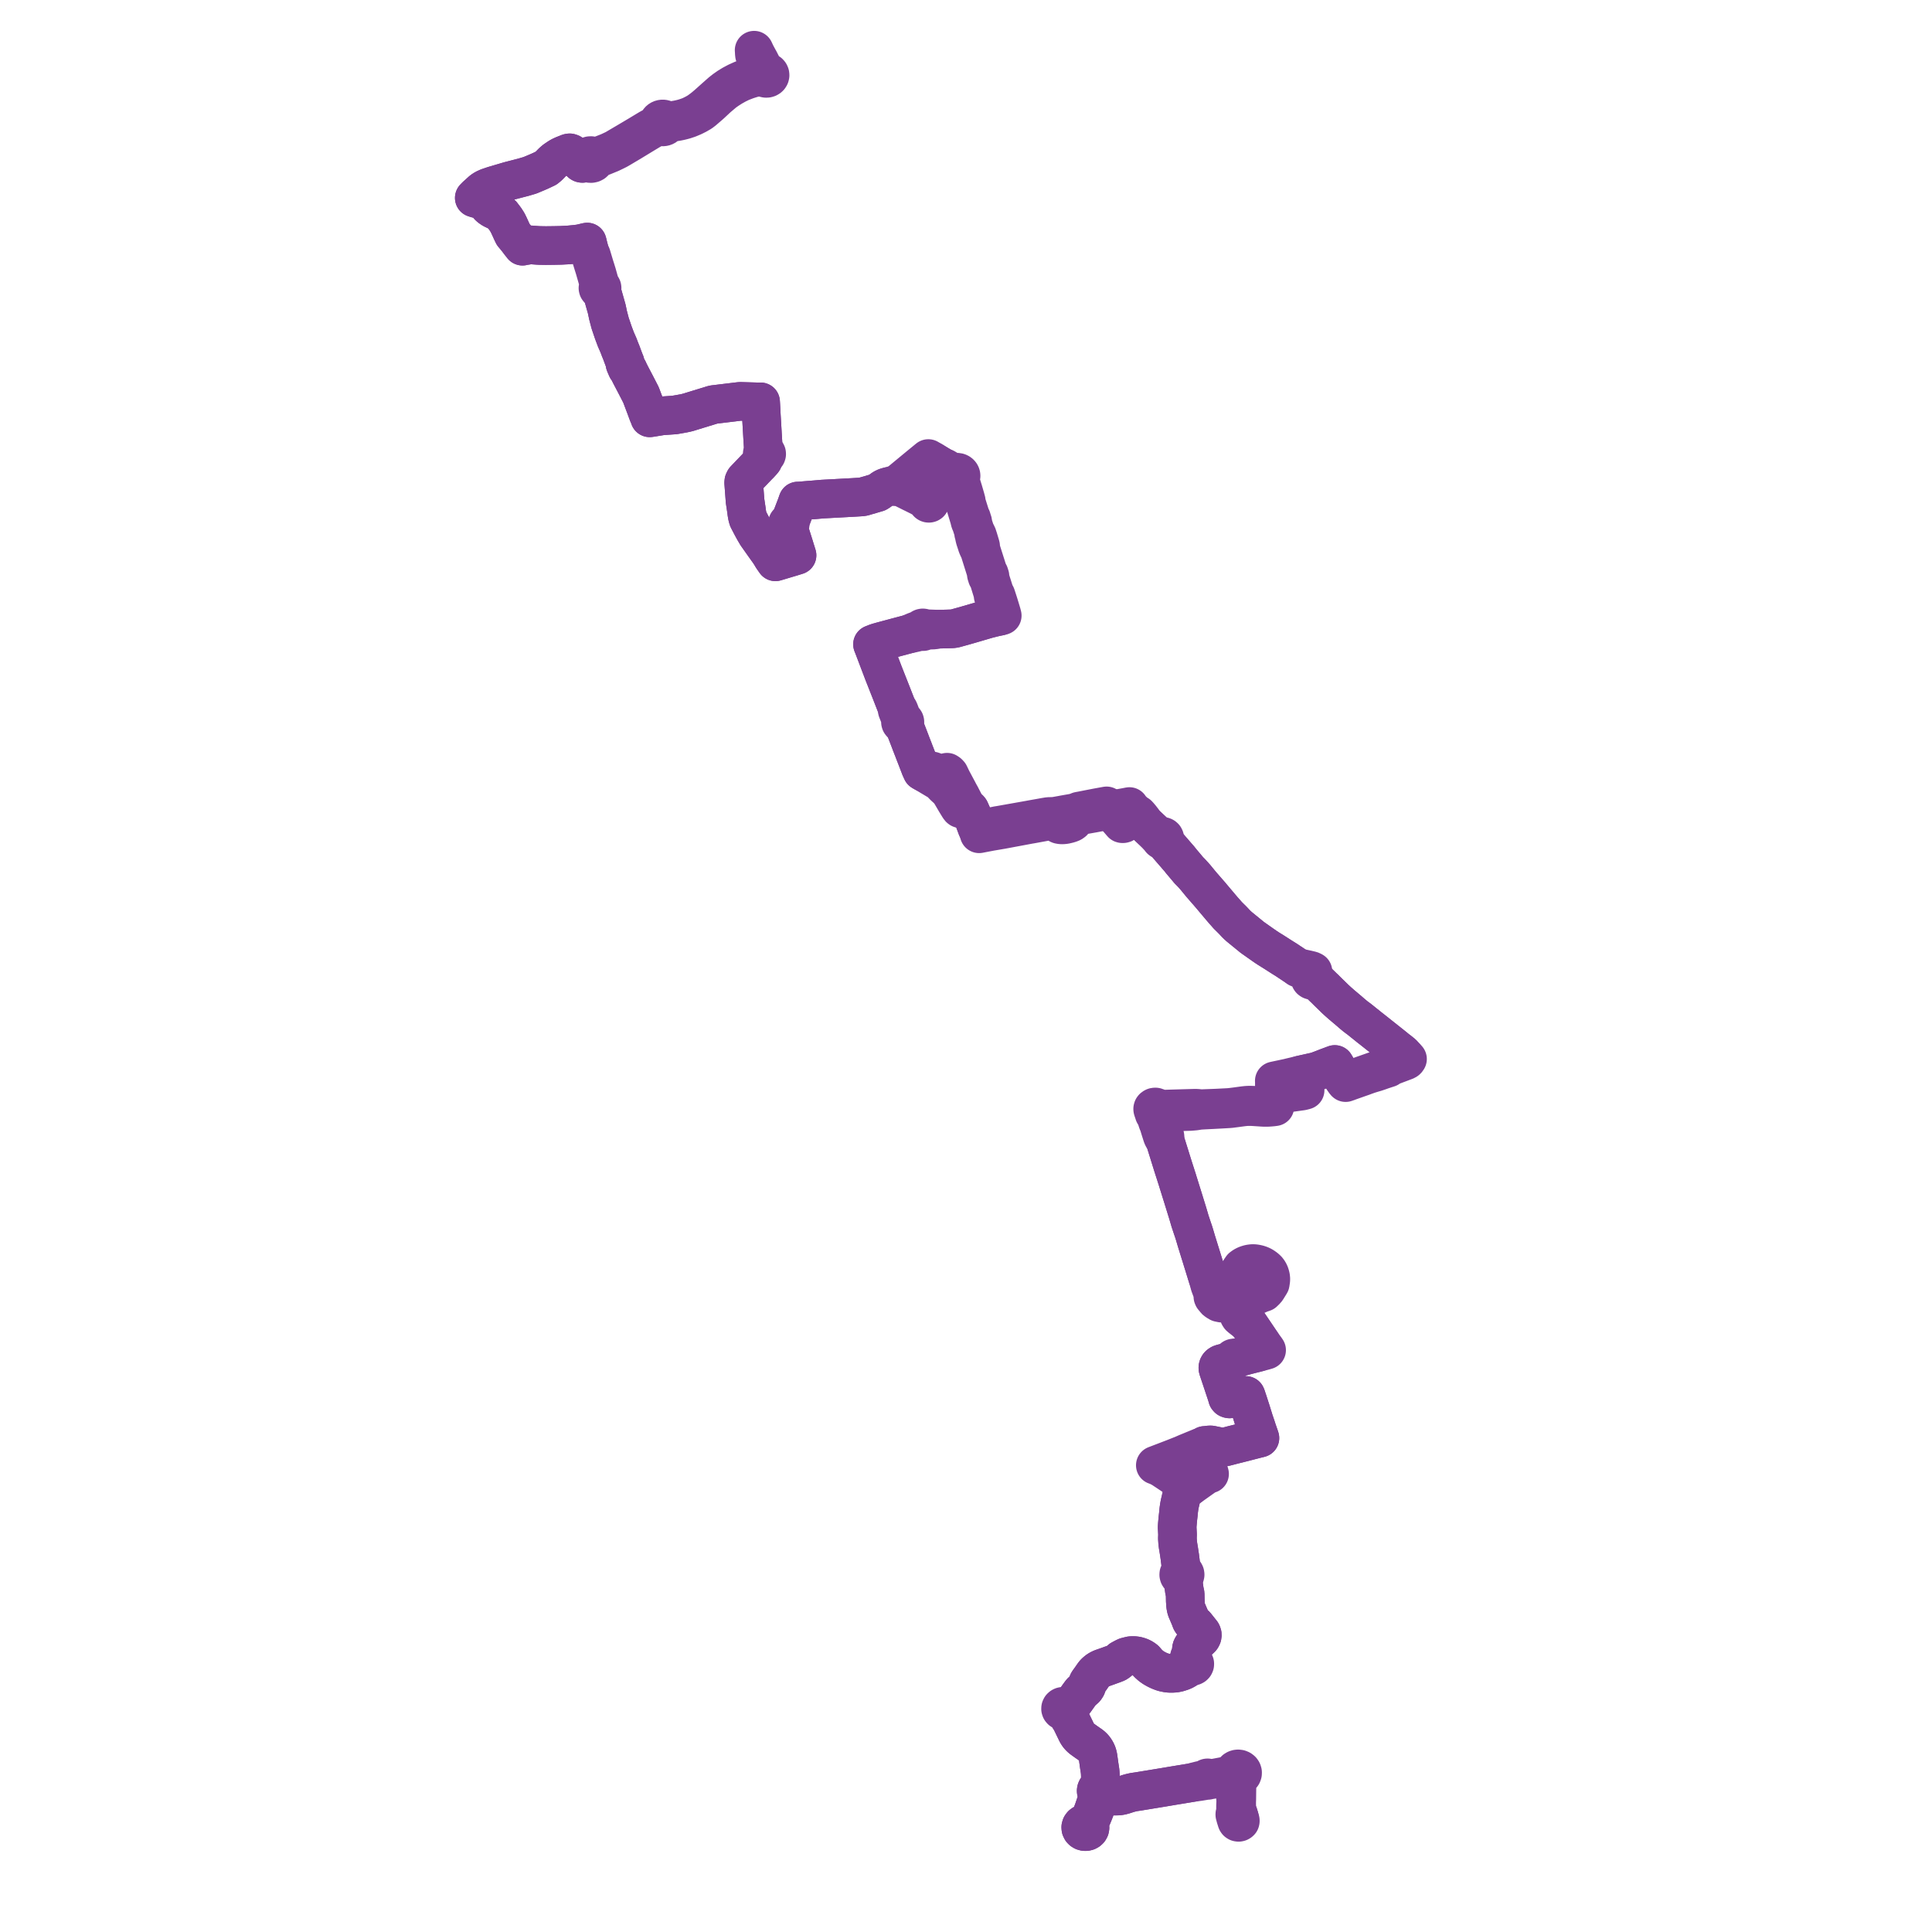     
<svg width="769.72" height="769.72" version="1.1"
     xmlns="http://www.w3.org/2000/svg">

  <title>Plan de ligne</title>
  <desc>Du 0000-00-00 au 9999-01-01</desc>

<path d='M 300.579 21.807 L 302.937 26.101 L 303.997 28.079 L 304.226 29.013 L 304.13 29.112 L 304.046 29.218 L 303.973 29.332 L 303.914 29.451 L 303.011 29.787 L 301.077 30.087 L 299.675 30.445 L 298.298 30.839 L 296.875 31.302 L 295.555 31.81 L 293.602 32.689 L 291.835 33.626 L 290.18 34.633 L 289.049 35.425 L 288.694 35.673 L 287.39 36.694 L 285.166 38.655 L 282.401 41.13 L 281.798 41.666 L 280.584 42.692 L 279.728 43.365 L 278.732 44.105 L 277.782 44.745 L 276.46 45.464 L 274.921 46.217 L 273.458 46.743 L 272.427 47.069 L 271.582 47.296 L 270.665 47.512 L 269.828 47.682 L 268.771 47.864 L 267.783 48.016 L 266.994 48.175 L 266.59 48.236 L 266.376 48.243 L 266.062 48.21 L 265.835 48.165 L 265.469 48.033 L 265.328 47.888 L 265.169 47.758 L 264.994 47.647 L 264.763 47.536 L 264.517 47.457 L 264.26 47.411 L 263.998 47.397 L 263.729 47.418 L 263.466 47.474 L 263.215 47.564 L 262.983 47.686 L 262.775 47.837 L 262.594 48.014 L 262.445 48.212 L 262.332 48.427 L 262.257 48.656 L 262.221 48.891 L 262.037 49.156 L 261.894 49.346 L 261.738 49.508 L 261.563 49.679 L 261.276 49.874 L 261.006 50.03 L 260.626 50.229 L 259.544 50.778 L 258.591 51.303 L 254.028 54.051 L 250.404 56.201 L 248.863 57.107 L 244.886 59.448 L 243.567 60.067 L 242.493 60.57 L 239.276 61.829 L 237.561 62.419 L 237.137 62.484 L 236.713 62.524 L 236.36 62.249 L 235.937 62.064 L 235.469 61.981 L 234.993 62.008 L 234.444 62.189 L 234.063 62.446 L 233.772 62.782 L 233.554 63.184 L 233.536 63.578 L 233.598 63.981 L 233.375 64.286 L 233.151 64.539 L 232.658 64.926 L 232.196 65.068 L 232.048 65.092 L 231.854 65.075 L 231.682 65.025 L 231.533 64.94 L 231.347 64.764 L 230.6 64.008 L 230.185 63.616 L 229.245 62.699 L 228.063 61.546 L 227.472 61.054 L 226.974 60.89 L 226.872 60.907 L 226.525 60.966 L 224.397 61.811 L 223.472 62.24 L 222.649 62.713 L 221.967 63.173 L 221.073 63.777 L 220.053 64.663 L 218.568 66.184 L 217.587 66.994 L 215.321 68.066 L 213.686 68.779 L 212.411 69.311 L 211.156 69.836 L 208.536 70.609 L 202.836 72.086 L 196.525 73.949 L 194.32 74.703 L 193.125 75.255 L 192.119 75.895 L 190.511 77.355 L 189.745 78.034 L 188.959 78.84 L 189.966 79.158 L 190.503 79.273 L 191.142 79.357 L 191.899 79.414 L 192.28 79.478 L 192.597 79.619 L 192.873 79.788 L 193.117 80.047 L 194.547 81.958 L 194.993 82.392 L 195.412 82.735 L 196.235 83.286 L 199.113 84.683 L 200.02 85.526 L 200.494 86.172 L 200.746 86.481 L 201.331 87.265 L 202.18 88.588 L 202.753 89.736 L 203.871 92.19 L 204.463 93.426 L 205.13 94.214 L 206.112 95.417 L 206.778 96.301 L 207.203 96.861 L 207.804 97.599 L 208.163 98.082 L 208.803 97.937 L 210.581 97.657 L 211.306 97.562 L 211.538 97.56 L 212.251 97.618 L 214.234 97.76 L 215.001 97.8 L 217.453 97.842 L 220.75 97.804 L 223.478 97.746 L 226.582 97.582 L 229.047 97.349 L 231.062 97.103 L 233.476 96.54 L 233.95 96.438 L 234.094 96.951 L 234.481 98.581 L 235.189 101.094 L 235.259 101.801 L 236.089 104.507 L 236.35 105.36 L 236.53 105.926 L 236.712 106.505 L 236.945 107.267 L 238.433 112.47 L 238.765 112.872 L 238.894 113.363 L 238.937 113.693 L 238.899 114.036 L 238.647 114.118 L 238.438 114.265 L 238.293 114.464 L 238.226 114.754 L 238.296 115.043 L 238.467 115.264 L 238.716 115.415 L 239.011 115.477 L 239.312 115.441 L 239.57 115.727 L 239.723 116.016 L 240.523 118.838 L 241.255 121.421 L 241.731 123.096 L 242.184 125.252 L 242.243 125.548 L 242.464 126.399 L 243.078 128.733 L 244.34 132.46 L 245.165 134.663 L 245.334 135.122 L 246.452 137.684 L 247.026 139.225 L 247.498 140.355 L 247.695 140.888 L 248.436 142.894 L 248.673 143.511 L 248.831 143.92 L 249.071 144.482 L 249.002 144.945 L 249.401 145.911 L 249.802 146.823 L 250.231 147.268 L 250.639 148.155 L 250.82 148.515 L 251.284 149.442 L 253.424 153.529 L 254.649 155.906 L 255.359 157.282 L 255.564 157.825 L 257.014 161.667 L 257.304 162.433 L 257.848 163.912 L 258.207 164.885 L 258.529 165.579 L 258.837 166.456 L 259.564 166.353 L 260.114 166.262 L 263.613 165.687 L 265.925 165.524 L 268.756 165.324 L 270.711 164.985 L 272.118 164.731 L 273.089 164.535 L 274.12 164.286 L 275.668 163.806 L 283.737 161.332 L 283.996 161.252 L 284.44 161.162 L 292.207 160.224 L 294.527 159.943 L 294.995 159.912 L 300.702 160.078 L 302.137 160.12 L 303.023 160.098 L 303.079 160.972 L 303.084 161.06 L 303.164 162.464 L 303.189 162.859 L 303.216 163.446 L 303.259 164.307 L 303.268 164.485 L 303.277 164.686 L 303.296 165.067 L 303.338 165.751 L 303.353 166.001 L 303.501 168.46 L 303.697 171.835 L 303.725 172.329 L 303.755 172.848 L 303.82 173.964 L 304.032 177.445 L 304.064 177.964 L 304.225 179.719 L 304.274 179.825 L 304.388 180.071 L 304.083 180.176 L 303.842 180.372 L 303.697 180.631 L 303.667 180.919 L 303.757 181.197 L 303.975 181.443 L 304.284 181.595 L 304.636 181.629 L 304.42 182.304 L 304.2 182.902 L 304.009 183.399 L 303.614 183.875 L 302.636 184.946 L 301.91 185.67 L 296.654 191.165 L 296.348 191.787 L 296.291 192.337 L 296.841 199.6 L 297.365 203.087 L 297.447 203.673 L 297.544 204.463 L 297.76 205.669 L 297.926 206.298 L 298.083 206.805 L 299.496 209.519 L 300.177 210.776 L 300.463 211.287 L 301.528 213.106 L 304.421 217.194 L 304.875 217.839 L 306.695 220.383 L 307.762 222.151 L 308.569 223.313 L 308.928 223.829 L 310.05 223.493 L 313.806 222.369 L 316.091 221.686 L 316.73 221.485 L 317.543 221.229 L 317.327 220.54 L 317.17 220.041 L 316.958 219.358 L 316.827 218.965 L 316.411 217.576 L 316.385 217.495 L 316.179 216.842 L 316.139 216.715 L 315.685 215.276 L 315.62 215.069 L 315.373 214.285 L 315.037 213.22 L 314.717 212.171 L 314.259 210.736 L 314.198 210.546 L 314.058 209.866 L 314.149 209.42 L 314.469 209.392 L 314.693 209.223 L 314.791 208.98 L 314.847 208.598 L 314.803 208.312 L 314.646 208.099 L 315.084 207.056 L 315.379 206.227 L 317.276 201.283 L 317.688 200.118 L 317.864 199.619 L 318.309 199.633 L 320.826 199.413 L 321.357 199.369 L 322.398 199.282 L 324.315 199.139 L 325.07 199.073 L 327.072 198.899 L 327.795 198.837 L 328.428 198.803 L 331.701 198.626 L 333.473 198.53 L 334.26 198.488 L 334.561 198.471 L 336.035 198.391 L 338.772 198.243 L 339.888 198.183 L 340.975 198.117 L 343.512 197.962 L 344.279 197.777 L 344.908 197.58 L 345.153 197.517 L 345.546 197.401 L 346.537 197.13 L 347.401 196.859 L 348.453 196.551 L 349.556 196.229 L 350.109 195.882 L 351.183 195.128 L 351.525 194.874 L 351.733 194.72 L 351.981 194.579 L 352.415 194.334 L 353.148 194.047 L 354.169 193.76 L 355.665 193.436 L 356.172 193.392 L 356.164 193.493 L 356.183 193.593 L 356.229 193.687 L 356.297 193.768 L 356.385 193.834 L 356.488 193.879 L 356.6 193.903 L 356.716 193.903 L 356.806 193.887 L 356.891 193.856 L 356.967 193.812 L 357.034 193.756 L 357.087 193.691 L 357.126 193.618 L 357.149 193.54 L 357.155 193.46 L 357.453 193.46 L 357.745 193.548 L 358.354 193.803 L 359.151 194.204 L 360.248 194.753 L 361.166 195.211 L 361.537 195.397 L 363.409 196.332 L 363.761 196.497 L 366.307 197.763 L 368.938 199.196 L 369.576 199.741 L 369.496 199.895 L 369.48 200.062 L 369.527 200.222 L 369.63 200.359 L 369.751 200.445 L 369.927 200.505 L 370.116 200.511 L 370.3 200.461 L 370.455 200.357 L 370.579 200.169 L 370.604 199.994 L 370.588 199.898 L 370.575 199.861 L 370.548 199.803 L 370.496 199.726 L 370.419 199.652 L 370.319 199.589 L 370.25 199.56 L 370.439 199.247 L 370.546 198.909 L 370.472 197.792 L 370.415 196.503 L 370.568 195.09 L 370.609 194.702 L 371.006 191.03 L 371.12 189.977 L 371.148 189.487 L 371.157 188.751 L 370.984 184.875 L 371.11 184.578 L 371.315 184.28 L 371.618 183.737 L 372.092 184.034 L 372.672 184.39 L 373.83 185.099 L 375.736 186.219 L 376.235 186.842 L 378.031 187.918 L 378.505 188.173 L 378.733 188.278 L 379.159 188.593 L 379.653 189.14 L 379.578 189.478 L 379.595 189.823 L 379.704 190.154 L 379.898 190.454 L 380.166 190.705 L 380.495 190.894 L 380.864 191.01 L 381.05 191.198 L 381.192 191.514 L 381.311 191.781 L 381.429 192.129 L 381.501 192.355 L 381.713 193.04 L 382.542 195.716 L 383.174 197.795 L 383.531 198.655 L 383.784 199.305 L 383.953 199.844 L 384.358 200.558 L 385.068 202.903 L 385.977 205.907 L 386.214 206.601 L 386.322 207.304 L 386.561 208 L 386.669 208.315 L 386.9 208.757 L 387.934 211.994 L 387.894 212.451 L 387.95 212.604 L 388.045 212.954 L 388.18 213.54 L 388.243 213.938 L 388.332 214.271 L 388.431 214.708 L 389.021 216.506 L 389.32 217.443 L 389.763 218.464 L 390.124 219.091 L 390.303 219.658 L 393.034 228.332 L 392.953 228.768 L 393.067 229.174 L 393.307 229.924 L 393.671 230.217 L 394.603 233.246 L 395.485 236.112 L 395.623 236.777 L 395.669 237.398 L 395.89 238.153 L 396.296 239.539 L 396.537 240.36 L 396.673 240.808 L 396.812 241.265 L 397.049 241.869 L 397.198 242.261 L 397.87 244.252 L 397.983 244.586 L 398.275 245.516 L 397.184 245.734 L 396.793 245.81 L 395.444 246.13 L 393.387 246.651 L 386.949 248.537 L 386.749 248.595 L 386.477 248.678 L 385.615 248.918 L 384.328 249.294 L 383.369 249.559 L 380.674 250.304 L 380.178 250.41 L 379.694 250.488 L 379.295 250.52 L 378.833 250.536 L 377.143 250.591 L 373.839 250.668 L 369.158 250.488 L 368.304 250.42 L 368.125 250.281 L 367.909 250.191 L 367.627 250.158 L 367.349 250.209 L 367.159 250.301 L 367.002 250.432 L 366.887 250.594 L 366.481 250.772 L 366.012 250.978 L 365.632 251.127 L 364.39 251.585 L 363.446 251.995 L 362.068 252.593 L 357.785 253.726 L 351.111 255.517 L 349.831 255.877 L 349.073 256.128 L 347.618 256.7 L 347.763 257.077 L 347.911 257.44 L 348.024 257.717 L 350.7 264.763 L 351.993 268.165 L 352.773 270.142 L 355.026 275.852 L 357.084 281.126 L 357.598 282.442 L 357.471 283.008 L 357.651 283.478 L 358.738 286.213 L 358.95 286.773 L 359.051 287.04 L 358.891 287.206 L 358.741 287.482 L 358.747 287.692 L 358.822 287.954 L 358.996 288.178 L 359.265 288.345 L 359.586 288.413 L 359.913 288.373 L 359.983 288.568 L 360.097 288.876 L 360.906 290.909 L 361.204 291.656 L 361.347 292.02 L 361.437 292.249 L 362.553 295.154 L 362.712 295.58 L 362.872 296.005 L 362.907 296.112 L 363.236 296.932 L 363.309 297.129 L 363.384 297.327 L 363.475 297.57 L 363.607 297.898 L 363.757 298.255 L 363.796 298.36 L 363.86 298.529 L 364.221 299.49 L 364.286 299.658 L 365.174 301.936 L 365.526 302.852 L 366.492 305.362 L 366.717 305.95 L 366.93 306.411 L 367.321 307.273 L 367.782 307.553 L 367.988 307.67 L 368.104 307.736 L 368.473 307.937 L 368.971 308.228 L 369.374 308.475 L 369.648 308.644 L 370.82 309.358 L 371.476 309.744 L 372.129 310.135 L 373.077 310.702 L 374.154 311.305 L 374.536 311.661 L 374.983 312.057 L 376.157 313.271 L 377.426 314.428 L 377.979 315.013 L 378.325 315.377 L 378.715 316.001 L 379.085 316.593 L 379.139 316.684 L 380.394 318.825 L 380.686 319.33 L 381.972 321.432 L 382.303 321.924 L 382.439 322.07 L 382.58 322.174 L 382.818 322.257 L 383.108 322.288 L 383.786 322.266 L 384.226 322.226 L 385.217 322.246 L 385.485 322.251 L 385.966 322.361 L 386.32 322.57 L 386.408 322.686 L 387.218 324.508 L 388.104 326.756 L 388.931 328.999 L 389.029 329.265 L 389.293 329.98 L 389.53 330.422 L 389.887 331.415 L 389.978 331.663 L 390.095 332.184 L 390.647 332.073 L 394.732 331.294 L 397.499 330.825 L 397.826 330.77 L 398.4 330.666 L 398.938 330.584 L 410.081 328.503 L 410.327 328.461 L 410.461 328.442 L 410.831 328.38 L 416.498 327.344 L 417.498 327.166 L 418.517 326.989 L 419.655 326.799 L 419.916 326.778 L 420.267 326.841 L 420.448 327.211 L 420.645 327.522 L 420.924 327.843 L 421.272 328.103 L 421.573 328.303 L 421.95 328.479 L 422.298 328.563 L 422.645 328.605 L 422.919 328.627 L 423.255 328.633 L 423.655 328.612 L 424.027 328.576 L 424.35 328.534 L 424.587 328.484 L 424.915 328.413 L 425.206 328.339 L 425.493 328.285 L 426.252 328.049 L 426.634 327.931 L 426.976 327.76 L 427.298 327.564 L 427.547 327.356 L 427.732 327.178 L 427.967 326.866 L 428.094 326.634 L 428.196 326.354 L 428.239 326.029 L 428.232 325.734 L 428.16 325.296 L 428.861 325.153 L 429.703 325.041 L 430.946 324.838 L 435.447 324.044 L 439.918 323.211 L 440.572 323.076 L 441.676 322.806 L 443 322.604 L 446.084 322.048 L 448.251 321.658 L 448.504 321.613 L 448.66 321.586 L 449.967 321.328 L 450.079 321.548 L 450.297 321.82 L 451.97 323.774 L 452.36 324.211 L 452.87 324.833 L 453.286 325.34 L 453.669 325.786 L 454.593 326.866 L 455.093 327.401 L 455.999 327.977 L 459.547 331.315 L 460.48 332.227 L 460.762 332.486 L 461.488 333.361 L 462.242 333.816 L 462.216 334.002 L 462.24 334.187 L 462.312 334.363 L 462.433 334.524 L 462.594 334.655 L 462.878 334.777 L 463.192 334.806 L 463.499 334.74 L 463.794 335.121 L 464.092 335.472 L 464.335 335.759 L 466.139 337.883 L 469.386 341.63 L 469.887 342.205 L 470.644 343.175 L 471.16 343.779 L 472.244 345.058 L 472.305 345.129 L 473.606 346.691 L 473.979 347.068 L 474.682 347.781 L 474.992 348.117 L 475.523 348.704 L 476.521 349.837 L 476.701 350.073 L 478.608 352.392 L 481.788 356.049 L 482.068 356.371 L 482.162 356.479 L 482.339 356.687 L 485.14 360.011 L 486.078 361.125 L 486.589 361.726 L 487.022 362.237 L 487.269 362.518 L 487.536 362.819 L 487.845 363.169 L 488.363 363.759 L 488.426 363.83 L 488.901 364.374 L 489.148 364.657 L 491.127 366.617 L 492.467 368.043 L 493.02 368.587 L 493.682 369.189 L 498.917 373.46 L 501.812 375.501 L 502.477 375.97 L 502.698 376.125 L 503.349 376.579 L 504.167 377.152 L 505.348 377.933 L 507.407 379.208 L 508.142 379.678 L 508.734 380.058 L 509.533 380.569 L 510.593 381.253 L 512.373 382.357 L 516.247 384.937 L 517.152 385.652 L 517.55 385.814 L 517.827 385.912 L 518.784 386.179 L 519.674 386.371 L 520.509 386.55 L 521.356 386.764 L 521.61 386.872 L 521.877 387.021 L 522.16 387.262 L 522.294 387.415 L 522.397 387.569 L 522.488 387.747 L 522.6 388.079 L 522.667 388.411 L 522.672 388.65 L 522.681 389.019 L 522.471 389.073 L 522.28 389.169 L 522.122 389.303 L 521.99 389.492 L 521.921 389.705 L 521.922 389.927 L 521.994 390.146 L 522.125 390.338 L 522.378 390.517 L 522.678 390.61 L 522.997 390.607 L 523.636 390.639 L 523.966 390.685 L 524.423 390.81 L 524.725 390.97 L 524.985 391.187 L 525.216 391.406 L 527.368 393.511 L 527.654 393.765 L 528.086 394.188 L 528.843 394.95 L 530.05 396.125 L 530.261 396.331 L 531.978 398.013 L 532.428 398.417 L 532.917 398.872 L 533.258 399.178 L 534.192 399.997 L 534.542 400.305 L 535.634 401.226 L 537.379 402.699 L 538.61 403.772 L 539.137 404.209 L 539.562 404.561 L 539.967 404.9 L 540.908 405.613 L 541.165 405.788 L 541.41 405.973 L 541.829 406.301 L 542.387 406.749 L 542.644 406.955 L 543.153 407.376 L 544.579 408.509 L 545.406 409.182 L 546.02 409.667 L 546.49 410.025 L 547.422 410.765 L 550.236 412.998 L 550.402 413.13 L 552.532 414.821 L 553.078 415.254 L 553.393 415.506 L 553.691 415.744 L 554.727 416.564 L 555.162 416.918 L 556.474 417.989 L 557.495 418.765 L 558.806 419.832 L 558.984 420.029 L 559.18 420.245 L 559.252 420.49 L 559.376 420.912 L 559.367 421.291 L 559.254 421.635 L 558.945 422.157 L 558.611 422.637 L 558.196 422.793 L 556.408 423.488 L 555.517 423.853 L 554.43 424.281 L 553.422 424.653 L 550.495 425.669 L 549.793 425.915 L 549.512 426.02 L 547.091 426.876 L 546.215 427.185 L 537.407 430.287 L 536.605 430.53 L 535.77 430.806 L 535.579 430.571 L 535.279 430.16 L 535.084 429.84 L 534.997 429.691 L 533.559 427.133 L 533.252 426.607 L 532.341 425.048 L 532.079 424.6 L 531.786 424.098 L 531.001 424.391 L 530.589 424.545 L 528.93 425.162 L 527.805 425.594 L 527.17 425.851 L 525.079 426.643 L 524.524 426.824 L 523.866 426.993 L 523.017 427.182 L 518.594 428.162 L 518.121 428.267 L 517.706 428.366 L 516.868 428.566 L 513.814 429.292 L 513.388 429.407 L 509.461 430.245 L 507.688 430.623 L 507.716 431.217 L 507.716 435.417 L 507.799 436.213 L 507.808 436.553 L 507.826 437.217 L 507.848 438.062 L 507.886 439.484 L 507.891 439.991 L 507.898 440.325 L 507.279 440.413 L 506.714 440.488 L 506.071 440.538 L 505.668 440.571 L 504.969 440.6 L 504.307 440.615 L 503.711 440.602 L 503.156 440.576 L 502.543 440.539 L 502.066 440.505 L 501.275 440.46 L 500.215 440.386 L 499.366 440.338 L 498.306 440.304 L 497.288 440.31 L 496.507 440.362 L 495.659 440.45 L 494.768 440.568 L 493.007 440.81 L 492.122 440.929 L 490.476 441.133 L 490.237 441.162 L 489.383 441.233 L 484.691 441.473 L 479.559 441.666 L 479.298 441.679 L 478.507 441.707 L 476.864 441.542 L 475.599 441.539 L 469.578 441.712 L 464.716 441.857 L 463.882 441.882 L 462.582 441.921 L 462.185 441.861 L 461.841 441.787 L 461.491 441.668 L 461.161 441.544 L 461.078 441.386 L 460.977 441.272 L 460.828 441.177 L 460.671 441.107 L 460.514 441.067 L 460.331 441.032 L 460.184 441.031 L 460.084 441.043 L 460.023 441.048 L 459.929 441.069 L 459.843 441.09 L 459.665 441.18 L 459.529 441.264 L 459.424 441.354 L 459.306 441.509 L 459.262 441.633 L 459.231 441.768 L 459.244 441.956 L 459.336 442.262 L 459.411 442.485 L 459.56 442.927 L 459.621 443.109 L 459.798 443.665 L 459.822 443.742 L 459.861 443.809 L 459.902 443.879 L 459.981 443.969 L 460.03 444.014 L 460.207 444.172 L 460.365 444.526 L 460.523 444.93 L 460.613 445.172 L 461.201 446.972 L 461.301 447.207 L 461.37 447.357 L 461.473 447.536 L 461.542 447.695 L 461.867 448.768 L 462.224 449.949 L 462.66 451.314 L 462.957 452.247 L 463.028 452.469 L 463.177 452.832 L 463.351 453.194 L 463.939 453.743 L 464.821 456.594 L 467.25 464.453 L 469.158 470.27 L 469.223 470.536 L 470.382 474.265 L 471.241 477.029 L 473.253 483.528 L 474.124 486.502 L 475.033 489.238 L 475.476 490.522 L 475.855 491.727 L 476.643 494.385 L 477.339 496.638 L 478.745 501.167 L 479.471 503.506 L 480.308 506.218 L 480.759 507.694 L 481.079 508.741 L 481.277 509.355 L 481.575 510.275 L 481.945 511.866 L 483.145 515.104 L 483.269 515.479 L 483.357 515.923 L 483.269 516.089 L 483.21 516.344 L 483.228 516.603 L 483.324 516.848 L 483.488 517.064 L 483.537 517.1 L 483.712 517.233 L 483.979 517.344 L 484.034 517.642 L 484.094 517.774 L 484.169 517.885 L 484.273 518.019 L 484.404 518.143 L 484.63 518.3 L 485.084 518.615 L 485.68 518.964 L 486.76 519.184 L 488.693 519.093 L 490.823 518.981 L 491.208 519.007 L 491.609 519.089 L 491.931 519.206 L 492.205 519.39 L 492.4 519.614 L 492.582 519.884 L 492.785 520.377 L 492.897 520.779 L 493.398 523.517 L 493.614 524.101 L 493.908 524.571 L 494.384 524.985 L 497.124 527.121 L 497.623 527.731 L 501.731 533.811 L 502.314 534.665 L 502.584 535.062 L 503.205 535.979 L 503.196 536.656 L 502.967 537.41 L 502.656 537.789 L 501.376 538.762 L 500.412 539.012 L 498.588 539.468 L 496.219 540.075 L 495.538 540.263 L 495.245 540.344 L 493.761 540.718 L 492.653 540.996 L 491.996 541.214 L 491.877 541.111 L 491.728 541.046 L 491.563 541.024 L 491.399 541.048 L 491.251 541.115 L 491.135 541.22 L 491.06 541.35 L 491.035 541.496 L 491.057 541.624 L 491.117 541.742 L 491.212 541.842 L 490.648 542.277 L 486.851 543.226 L 486.265 543.436 L 485.776 543.751 L 485.528 544.01 L 485.315 544.394 L 485.215 544.763 L 485.221 545.156 L 485.342 545.617 L 486.352 548.639 L 486.676 549.606 L 488.761 555.871 L 489.044 556.886 L 489.293 557.172 L 489.566 557.284 L 489.861 557.342 L 490.224 557.285 L 496.37 555.965 L 496.545 556.381 L 496.586 556.511 L 496.713 556.912 L 497.21 558.399 L 497.748 560.053 L 497.861 560.429 L 498.36 561.943 L 498.979 563.942 L 499.123 564.399 L 499.215 564.699 L 499.584 565.892 L 499.631 566.044 L 499.907 566.849 L 500.428 568.383 L 500.898 569.843 L 501.725 572.225 L 501.958 572.931 L 501.432 573.061 L 501.133 573.13 L 496.752 574.254 L 496.405 574.344 L 494.589 574.81 L 493.594 575.065 L 492.809 575.262 L 492.415 575.361 L 491.223 575.649 L 490.109 575.948 L 488.033 576.481 L 487.192 576.489 L 486.478 576.495 L 483.945 575.976 L 482.489 575.677 L 481.891 575.665 L 481.236 575.738 L 480.459 575.85 L 479.94 575.871 L 479.305 576.228 L 478.94 576.433 L 479.071 576.996 L 479.587 579.049 L 479.922 580.408 L 480.202 581.419 L 480.321 581.846 L 480.583 582.766 L 481.08 584.505 L 481.898 587.208 L 481.372 587.3 L 481.096 587.387 L 480.779 587.546 L 478.729 588.975 L 476.328 590.684 L 475.388 591.353 L 474.525 591.967 L 474.315 592.116 L 473.683 592.563 L 472.942 593.036 L 471.649 594.03 L 471.398 594.26 L 471.175 594.55 L 471.011 594.957 L 470.585 596.703 L 470.493 597.113 L 470.433 597.377 L 470.364 597.673 L 470.243 598.186 L 470.029 599.104 L 469.927 599.657 L 469.796 600.366 L 469.633 601.553 L 469.55 602.316 L 469.511 602.666 L 469.47 603.219 L 469.402 603.824 L 469.248 605.191 L 469.139 606.399 L 469.119 606.618 L 469.087 607.014 L 469.055 607.307 L 469.033 607.684 L 468.988 608.474 L 469.064 609.974 L 469.104 610.765 L 469.132 611.314 L 469.121 611.66 L 469.079 612.961 L 469.202 614.728 L 469.362 615.921 L 469.647 617.612 L 469.856 619.001 L 470.059 620.344 L 470.159 621.204 L 470.18 621.358 L 470.258 621.916 L 470.356 622.768 L 470.73 625.113 L 470.781 626.178 L 470.376 626.273 L 469.996 626.513 L 469.77 626.774 L 469.639 627.081 L 469.615 627.409 L 469.699 627.728 L 469.885 628.013 L 470.138 628.228 L 470.449 628.374 L 470.793 628.439 L 471.145 628.419 L 471.251 629.136 L 471.835 633.412 L 471.854 633.546 L 472.034 634.425 L 472.126 634.779 L 472.177 635.093 L 472.179 635.188 L 472.228 637.805 L 472.261 638.252 L 472.31 639.168 L 472.387 639.829 L 472.522 640.586 L 472.635 641.011 L 472.717 641.315 L 473.449 643.023 L 474.154 644.665 L 474.292 645.067 L 474.438 645.527 L 474.663 645.957 L 474.927 646.316 L 475.179 646.59 L 475.703 647.194 L 475.898 647.217 L 476.058 647.277 L 476.222 647.393 L 476.363 647.528 L 477.054 648.395 L 477.55 649.019 L 478.731 650.503 L 478.854 650.743 L 478.953 650.993 L 478.99 651.165 L 479.012 651.338 L 479 651.611 L 478.93 651.934 L 478.802 652.23 L 478.634 652.523 L 478.412 652.785 L 478.132 653.04 L 478.094 653.076 L 477.671 653.462 L 475.738 655.185 L 475.335 655.597 L 475.02 656.049 L 474.796 656.493 L 474.716 656.706 L 474.658 657.015 L 474.645 657.441 L 474.632 657.679 L 474.628 658.222 L 474.632 658.688 L 474.516 659.092 L 474.413 659.308 L 474.068 659.819 L 473.914 660.103 L 473.814 660.467 L 473.768 660.708 L 473.787 661.026 L 473.87 661.286 L 474.031 661.595 L 474.342 662.213 L 474.099 662.441 L 473.956 662.728 L 473.931 663.04 L 474.026 663.342 L 474.231 663.598 L 473.759 664.101 L 473.329 664.497 L 472.85 664.855 L 472.214 665.237 L 471.72 665.513 L 471.008 665.832 L 470.201 666.103 L 469.284 666.383 L 468.979 666.44 L 468.149 666.595 L 466.995 666.667 L 465.974 666.661 L 464.971 666.548 L 464.407 666.436 L 463.69 666.293 L 462.926 666.055 L 461.703 665.571 L 460.741 665.104 L 459.558 664.434 L 458.494 663.675 L 457.378 662.668 L 456.227 661.316 L 455.841 661.013 L 455.414 660.733 L 454.807 660.373 L 454.718 660.335 L 454.132 660.088 L 453.199 659.791 L 452.337 659.628 L 451.329 659.579 L 450.469 659.624 L 449.616 659.83 L 449.174 659.945 L 448.599 660.095 L 447.832 660.467 L 447.219 660.795 L 446.565 661.14 L 446.02 661.674 L 445.832 661.805 L 445.092 662.363 L 444.785 662.531 L 443.555 663.017 L 443.049 663.192 L 441.354 663.81 L 439.65 664.411 L 438.915 664.657 L 438.136 665.023 L 437.455 665.421 L 436.901 665.849 L 436.358 666.319 L 435.853 666.875 L 434.405 668.95 L 433.594 670.053 L 433.449 670.331 L 433.329 670.653 L 432.867 671.954 L 432.547 672.483 L 432.315 672.776 L 431.694 673.322 L 430.983 673.918 L 430.734 674.172 L 429.955 675.217 L 429.161 676.33 L 428.864 676.752 L 428.57 677.169 L 428.183 677.713 L 427.835 678.113 L 427.418 678.517 L 426.952 678.855 L 426.16 679.313 L 424.848 680.056 L 424.479 680.233 L 424.293 680.036 L 424.055 679.892 L 423.781 679.81 L 423.492 679.797 L 423.21 679.854 L 422.956 679.977 L 422.701 680.214 L 422.555 680.514 L 422.535 680.84 L 422.643 681.153 L 422.867 681.413 L 423.179 681.589 L 423.54 681.659 L 423.906 681.615 L 424.207 682.075 L 424.905 682.899 L 424.976 682.982 L 425.418 683.608 L 425.607 683.875 L 425.96 684.514 L 426.392 684.935 L 426.709 685.592 L 429.06 690.433 L 429.394 690.986 L 429.78 691.533 L 430.336 692.135 L 430.968 692.697 L 432.734 693.969 L 434.806 695.408 L 435.393 695.957 L 435.722 696.293 L 436.102 696.753 L 436.662 697.64 L 436.918 698.172 L 437.21 698.887 L 437.328 699.393 L 437.462 699.974 L 437.928 703.341 L 438.277 705.61 L 438.35 706.515 L 438.388 707.43 L 438.429 709.462 L 438.264 710.655 L 438.197 711.211 L 438.082 711.526 L 437.79 712.047 L 437.465 712.213 L 437.187 712.435 L 436.945 712.739 L 436.79 713.083 L 436.729 713.45 L 436.768 713.819 L 436.884 714.136 L 437.073 714.425 L 437.328 714.673 L 437.399 714.991 L 437.44 715.362 L 437.426 715.642 L 437.423 715.859 L 437.348 716.173 L 435.649 721.179 L 435.294 722.12 L 434.878 723.158 L 434.5 724.035 L 434.095 724.862 L 433.841 725.268 L 433.501 725.716 L 433.274 725.97 L 432.882 726.254 L 432.419 726.481 L 431.921 726.541 L 431.46 726.718 L 431.07 726.998 L 430.735 727.445 L 430.582 727.963 L 430.629 728.497 L 430.87 728.989 L 431.208 729.332 L 431.64 729.58 L 432.133 729.712 L 432.648 729.72 L 433.145 729.602 L 433.584 729.368 L 433.935 729.036 L 434.18 728.596 L 434.266 728.111 L 434.22 727.747 L 434.083 727.401 L 433.862 727.091 L 433.881 726.639 L 433.943 726.278 L 434.124 725.822 L 434.177 725.698 L 434.309 725.438 L 434.535 724.99 L 434.852 724.352 L 435.23 723.509 L 435.738 722.249 L 436.168 721.153 L 437.108 718.421 L 437.861 716.335 L 438.005 716.034 L 438.113 715.829 L 438.408 715.491 L 438.631 715.248 L 438.895 715.043 L 439.466 714.844 L 439.877 714.877 L 440.219 714.92 L 440.646 715.014 L 440.875 715.075 L 441.264 715.202 L 441.705 715.345 L 442.291 715.512 L 442.922 715.628 L 444.636 715.57 L 445.482 715.544 L 446.095 715.478 L 446.786 715.353 L 447.643 715.129 L 448.584 714.828 L 449.715 714.464 L 450.802 714.179 L 451.774 713.97 L 453.391 713.737 L 463.295 712.114 L 464.856 711.851 L 465.888 711.677 L 467.079 711.477 L 467.422 711.419 L 468.643 711.219 L 474.897 710.19 L 474.897 710.19 L 477.875 709.791 L 479.661 709.494 L 480.843 709.263 L 480.97 709.306 L 481.104 709.322 L 481.239 709.309 L 481.342 709.279 L 481.436 709.232 L 482.627 709.03 L 484.724 708.664 L 486.305 708.394 L 488.411 707.931 L 489.904 707.604 L 490.954 707.323 L 491.138 707.3 L 491.369 707.303 L 491.625 707.337 L 491.953 707.38 L 492.336 707.657 L 492.546 708.11 L 492.677 708.411 L 492.751 708.64 L 492.821 709.02 L 492.811 709.265 L 492.764 709.496 L 492.614 710.191 L 492.355 710.709 L 492.233 711.96 L 492.222 713.424 L 492.227 713.684 L 492.212 715.61 L 492.209 715.953 L 492.298 717.01 L 492.329 717.527 L 492.276 718.703 L 492.25 719.281 L 492.246 719.545 L 492.243 720.387 L 492.241 720.845 L 492.233 722.458 L 492.071 722.577 L 491.964 722.757 L 491.959 722.978 L 492.274 724.149 L 492.36 724.42 L 492.744 725.625 L 492.877 725.817 L 493.125 725.977 L 493.463 726.031 L 493.723 725.974 L 493.935 725.853 L 494.103 725.698 L 494.148 725.503 L 494.146 725.282 L 493.903 724.479 L 493.617 723.532 L 493.469 723.044 L 493.355 722.664' fill='transparent' stroke='#7A3F91' stroke-linecap='round' stroke-linejoin='round' stroke-width='15.394'/><path d='M 493.772 724.045 L 493.617 723.532 L 493.355 722.664 L 493.245 722.492 L 493.128 722.408 L 492.97 722.345 L 492.833 722.125 L 492.767 721.913 L 492.71 721.424 L 492.71 721.17 L 492.71 720.008 L 492.715 719.483 L 492.704 718.503 L 492.699 718.042 L 492.745 716.72 L 492.785 713.118 L 492.799 711.674 L 492.85 711.113 L 492.931 710.627 L 493.046 710.223 L 493.29 709.056 L 493.369 708.767 L 493.509 708.497 L 493.684 708.198 L 493.996 707.754 L 494.352 707.569 L 494.65 707.317 L 494.875 707.013 L 495.036 706.576 L 495.047 706.116 L 494.907 705.673 L 494.653 705.31 L 494.267 705.003 L 493.797 704.805 L 493.283 704.736 L 492.876 704.775 L 492.456 704.908 L 492.087 705.13 L 491.791 705.424 L 491.588 705.774 L 491.555 705.893 L 491.495 706.112 L 490.81 706.831 L 490.467 707.037 L 489.768 707.271 L 485.779 708.03 L 484.669 708.241 L 482.552 708.618 L 482.034 708.66 L 481.436 708.396 L 481.286 708.331 L 481.12 708.307 L 480.954 708.327 L 480.806 708.384 L 480.682 708.477 L 480.587 708.592 L 480.056 708.901 L 479.796 709.014 L 479.565 709.079 L 478.196 709.293 L 475.853 709.893 L 474.897 710.19 L 473.687 710.389 L 468.643 711.219 L 467.422 711.419 L 467.079 711.477 L 465.888 711.677 L 464.856 711.851 L 463.295 712.114 L 453.391 713.737 L 451.774 713.97 L 450.802 714.179 L 449.715 714.464 L 448.584 714.828 L 447.643 715.129 L 446.786 715.353 L 446.095 715.478 L 445.482 715.544 L 444.636 715.57 L 443.031 715.234 L 442.423 715.083 L 441.933 714.922 L 441.493 714.733 L 441.186 714.56 L 440.918 714.375 L 440.634 714.099 L 440.516 713.929 L 440.325 713.533 L 440.301 713.232 L 440.178 712.863 L 439.957 712.531 L 439.652 712.256 L 439.329 712.074 L 438.956 711.954 L 438.563 711.909 L 438.167 711.941 L 437.79 712.047 L 437.465 712.213 L 437.187 712.435 L 436.945 712.739 L 436.79 713.083 L 436.729 713.45 L 436.768 713.819 L 436.884 714.136 L 437.073 714.425 L 437.328 714.673 L 437.399 714.991 L 437.44 715.362 L 437.426 715.642 L 437.423 715.859 L 437.348 716.173 L 435.649 721.179 L 435.294 722.12 L 434.878 723.158 L 434.5 724.035 L 434.095 724.862 L 433.841 725.268 L 433.501 725.716 L 433.274 725.97 L 432.882 726.254 L 432.419 726.481 L 431.921 726.541 L 431.46 726.718 L 431.07 726.998 L 430.735 727.445 L 430.582 727.963 L 430.629 728.497 L 430.87 728.989 L 431.208 729.332 L 431.64 729.58 L 432.133 729.712 L 432.648 729.72 L 433.145 729.602 L 433.584 729.368 L 433.935 729.036 L 434.18 728.596 L 434.266 728.111 L 434.22 727.747 L 434.083 727.401 L 433.862 727.091 L 433.881 726.639 L 433.943 726.278 L 434.124 725.822 L 434.177 725.698 L 434.309 725.438 L 434.535 724.99 L 434.852 724.352 L 435.23 723.509 L 435.405 723.075 L 435.738 722.249 L 436.168 721.153 L 437.108 718.421 L 437.861 716.335 L 438.005 716.034 L 438.113 715.829 L 438.408 715.491 L 438.631 715.248 L 438.895 715.043 L 439.466 714.844 L 439.815 714.598 L 440.085 714.284 L 440.259 713.922 L 440.325 713.533 L 440.301 713.232 L 440.178 712.863 L 439.957 712.531 L 439.652 712.256 L 439.329 712.074 L 438.882 711.555 L 438.762 711.19 L 438.652 710.639 L 438.429 709.462 L 438.388 707.43 L 438.35 706.515 L 438.277 705.61 L 437.928 703.341 L 437.462 699.974 L 437.328 699.393 L 437.21 698.887 L 436.918 698.172 L 436.662 697.64 L 436.102 696.753 L 435.722 696.293 L 435.393 695.957 L 434.806 695.408 L 432.734 693.969 L 430.968 692.697 L 430.336 692.135 L 429.78 691.533 L 429.394 690.986 L 429.06 690.433 L 426.709 685.592 L 426.392 684.935 L 426.286 684.319 L 425.79 683.477 L 425.177 682.652 L 424.357 681.362 L 424.547 681.109 L 424.634 680.815 L 424.611 680.512 L 424.479 680.233 L 424.848 680.056 L 426.16 679.313 L 426.952 678.855 L 427.418 678.517 L 427.835 678.113 L 428.183 677.713 L 428.57 677.169 L 428.864 676.752 L 429.161 676.33 L 429.955 675.217 L 430.734 674.172 L 430.983 673.918 L 431.694 673.322 L 432.315 672.776 L 432.547 672.483 L 432.867 671.954 L 433.329 670.653 L 433.449 670.331 L 433.594 670.053 L 434.405 668.95 L 435.853 666.875 L 436.358 666.319 L 436.901 665.849 L 437.455 665.421 L 438.136 665.023 L 438.915 664.657 L 439.65 664.411 L 440.645 664.06 L 441.354 663.81 L 443.049 663.192 L 443.555 663.017 L 444.785 662.531 L 445.092 662.363 L 445.832 661.805 L 446.02 661.674 L 446.565 661.14 L 447.219 660.795 L 447.832 660.467 L 448.599 660.095 L 449.174 659.945 L 449.616 659.83 L 450.469 659.624 L 451.329 659.579 L 452.337 659.628 L 453.199 659.791 L 454.132 660.088 L 454.718 660.335 L 454.807 660.373 L 455.414 660.733 L 455.841 661.013 L 456.227 661.316 L 457.378 662.668 L 458.494 663.675 L 459.558 664.434 L 460.741 665.104 L 461.703 665.571 L 462.926 666.055 L 463.69 666.293 L 464.971 666.548 L 465.974 666.661 L 466.995 666.667 L 468.149 666.595 L 468.979 666.44 L 469.284 666.383 L 470.201 666.103 L 471.008 665.832 L 471.72 665.513 L 472.214 665.237 L 472.85 664.855 L 473.329 664.497 L 473.759 664.101 L 474.231 663.598 L 474.475 663.758 L 474.762 663.85 L 475.066 663.864 L 475.363 663.801 L 475.626 663.665 L 475.863 663.427 L 475.995 663.133 L 476.006 662.816 L 475.894 662.516 L 475.673 662.266 L 475.37 662.097 L 475.019 662.029 L 474.662 662.068 L 474.342 662.213 L 474.031 661.595 L 473.87 661.286 L 473.787 661.026 L 473.768 660.708 L 473.814 660.467 L 473.914 660.103 L 474.068 659.819 L 474.413 659.308 L 474.516 659.092 L 474.632 658.688 L 474.628 658.222 L 474.632 657.679 L 474.645 657.441 L 474.658 657.015 L 474.716 656.706 L 474.796 656.493 L 475.02 656.049 L 475.335 655.597 L 475.738 655.185 L 477.671 653.462 L 478.094 653.076 L 478.132 653.04 L 478.412 652.785 L 478.634 652.523 L 478.802 652.23 L 478.93 651.934 L 479 651.611 L 479.012 651.338 L 478.99 651.165 L 478.953 650.993 L 478.854 650.743 L 478.731 650.503 L 477.55 649.019 L 477.054 648.395 L 476.363 647.528 L 476.222 647.393 L 476.058 647.277 L 475.898 647.217 L 475.703 647.194 L 475.179 646.59 L 474.927 646.316 L 474.663 645.957 L 474.438 645.527 L 474.292 645.067 L 474.154 644.665 L 472.993 641.958 L 472.717 641.315 L 472.635 641.011 L 472.522 640.586 L 472.387 639.829 L 472.31 639.168 L 472.261 638.252 L 472.228 637.805 L 472.179 635.188 L 472.177 635.093 L 472.126 634.779 L 472.034 634.425 L 471.854 633.546 L 471.835 633.412 L 471.251 629.136 L 471.145 628.419 L 471.536 628.287 L 471.858 628.05 L 472.075 627.734 L 472.164 627.373 L 472.122 627.027 L 471.963 626.709 L 471.701 626.45 L 471.361 626.273 L 471.085 626.181 L 470.781 626.178 L 470.73 625.113 L 470.356 622.768 L 470.258 621.916 L 470.18 621.358 L 470.159 621.204 L 470.059 620.344 L 469.856 619.001 L 469.647 617.612 L 469.362 615.921 L 469.202 614.728 L 469.079 612.961 L 469.121 611.66 L 469.132 611.314 L 469.104 610.765 L 469.064 609.974 L 468.988 608.474 L 469.033 607.684 L 469.055 607.307 L 469.087 607.014 L 469.119 606.618 L 469.139 606.399 L 469.248 605.191 L 469.47 603.219 L 469.511 602.666 L 469.55 602.316 L 469.633 601.553 L 469.796 600.366 L 469.927 599.657 L 470.029 599.104 L 470.243 598.186 L 470.364 597.673 L 470.433 597.377 L 470.493 597.113 L 470.585 596.703 L 471.011 594.957 L 471.175 594.55 L 471.398 594.26 L 471.649 594.03 L 472.942 593.036 L 473.683 592.563 L 472.246 591.519 L 472.052 591.377 L 470.539 590.32 L 467.398 587.964 L 465.286 586.544 L 462.81 584.912 L 461.505 584.246 L 461.043 584.03 L 460.285 583.773 L 461.333 583.372 L 463.794 582.431 L 467.722 580.922 L 470.598 579.779 L 471.122 579.578 L 471.403 579.453 L 471.905 579.23 L 472.709 578.878 L 474.274 578.237 L 476.052 577.501 L 476.167 577.464 L 476.528 577.306 L 477.778 576.797 L 477.92 576.739 L 478.354 576.563 L 478.94 576.433 L 479.305 576.228 L 479.94 575.871 L 480.459 575.85 L 481.236 575.738 L 481.891 575.665 L 482.489 575.677 L 483.945 575.976 L 486.478 576.495 L 487.192 576.489 L 488.033 576.481 L 490.109 575.948 L 491.223 575.649 L 492.415 575.361 L 492.809 575.262 L 493.594 575.065 L 494.589 574.81 L 496.405 574.344 L 496.752 574.254 L 501.133 573.13 L 501.432 573.061 L 501.958 572.931 L 501.725 572.225 L 500.898 569.843 L 500.428 568.383 L 499.907 566.849 L 499.631 566.044 L 499.584 565.892 L 499.123 564.399 L 498.979 563.942 L 498.36 561.943 L 497.861 560.429 L 497.748 560.053 L 497.21 558.399 L 496.713 556.912 L 496.586 556.511 L 496.545 556.381 L 496.37 555.965 L 490.224 557.285 L 489.861 557.342 L 489.566 557.284 L 489.293 557.172 L 489.044 556.886 L 488.761 555.871 L 486.676 549.606 L 485.342 545.617 L 485.221 545.156 L 485.215 544.763 L 485.315 544.394 L 485.528 544.01 L 485.776 543.751 L 486.265 543.436 L 486.851 543.226 L 488.485 542.818 L 490.648 542.277 L 491.212 541.842 L 491.307 541.901 L 491.413 541.941 L 491.561 541.96 L 491.709 541.944 L 491.847 541.892 L 491.962 541.807 L 492.059 541.672 L 492.099 541.516 L 492.077 541.357 L 491.996 541.214 L 492.653 540.996 L 493.761 540.718 L 495.245 540.344 L 495.538 540.263 L 496.219 540.075 L 497.397 539.773 L 498.588 539.468 L 500.412 539.012 L 501.376 538.762 L 503.251 538.276 L 503.605 538.186 L 504.625 537.892 L 504.147 537.202 L 503.842 536.941 L 503.205 535.979 L 502.584 535.062 L 501.731 533.811 L 497.623 527.731 L 497.124 527.121 L 496.245 526.019 L 495.543 525.208 L 495.265 524.745 L 495.07 524.343 L 494.974 523.984 L 494.897 523.528 L 494.869 522.936 L 494.934 520.544 L 494.907 519.782 L 494.844 519.028 L 494.761 518.36 L 494.484 517.038 L 494.291 516.119 L 494.159 515.467 L 493.755 513.569 L 492.967 509.82 L 492.906 509.069 L 492.959 508.533 L 493.031 508.125 L 493.182 507.557 L 493.34 507.152 L 493.585 506.763 L 494.154 505.885 L 494.774 504.984 L 495.339 504.57 L 495.908 504.228 L 496.529 503.947 L 497.209 503.717 L 497.828 503.556 L 498.211 503.495 L 498.646 503.434 L 499.065 503.406 L 499.45 503.408 L 499.932 503.449 L 500.502 503.539 L 501.209 503.689 L 501.925 503.916 L 502.453 504.132 L 503.059 504.438 L 503.62 504.81 L 504.24 505.264 L 504.736 505.711 L 505.095 506.113 L 505.448 506.627 L 505.741 507.171 L 505.965 507.731 L 506.172 508.472 L 506.291 509.15 L 506.299 509.723 L 506.272 510.13 L 506.083 511.363 L 504.752 513.512 L 504.4 513.99 L 503.994 514.385 L 503.453 514.912 L 501.989 515.406 L 500.965 515.883 L 498.063 516.387 L 495.75 516.842 L 494.484 517.038 L 493.34 517.215 L 490.309 517.759 L 488.42 517.557 L 487.73 517.458 L 487.158 517.341 L 486.792 517.235 L 486.081 516.96 L 485.766 516.746 L 485.43 516.454 L 485.421 516.285 L 485.379 516.119 L 485.306 515.963 L 485.203 515.82 L 485.073 515.694 L 484.921 515.59 L 484.886 515.574 L 484.751 515.511 L 484.568 515.459 L 484.377 515.436 L 484.193 514.927 L 483.937 514.634 L 483.261 513.699 L 481.575 510.275 L 481.277 509.355 L 481.079 508.741 L 480.308 506.218 L 479.471 503.506 L 478.745 501.167 L 477.339 496.638 L 476.643 494.385 L 475.855 491.727 L 475.476 490.522 L 475.033 489.238 L 474.124 486.502 L 473.253 483.528 L 471.446 477.689 L 464.074 454.179 L 463.939 453.743 L 464.066 453.287 L 464.158 452.978 L 464.112 452.637 L 464.016 452.235 L 463.224 449.695 L 462.854 448.568 L 462.48 447.46 L 462.442 447.273 L 462.439 447.08 L 462.426 446.947 L 462.362 446.674 L 461.821 444.925 L 461.74 444.627 L 461.65 444.251 L 461.59 443.902 L 461.657 443.782 L 461.684 443.676 L 461.809 443.592 L 461.934 443.52 L 462.225 443.392 L 462.643 443.275 L 463.488 443.204 L 464.346 443.16 L 466.346 443.039 L 467.232 443 L 474.074 442.82 L 474.617 442.782 L 476.114 442.653 L 477.872 442.375 L 478.153 442.359 L 478.957 442.308 L 479.346 442.284 L 482.019 442.146 L 483.001 442.1 L 485.877 441.946 L 486.844 441.891 L 488.98 441.77 L 489.556 441.737 L 490.269 441.68 L 491.555 441.51 L 492.288 441.42 L 494.416 441.132 L 495.352 441.014 L 496.035 440.94 L 496.578 440.897 L 497.146 440.873 L 497.571 440.869 L 498.004 440.874 L 498.589 440.877 L 499.234 440.908 L 501.746 441.071 L 502.021 441.089 L 502.874 441.148 L 503.718 441.189 L 504.316 441.192 L 504.912 441.185 L 505.433 441.161 L 505.863 441.13 L 506.116 441.114 L 507.064 441.029 L 507.584 440.959 L 507.918 440.914 L 507.898 440.325 L 507.891 439.991 L 507.886 439.484 L 507.848 438.062 L 507.826 437.217 L 507.808 436.553 L 507.799 436.213 L 508.272 436.137 L 514.863 435.212 L 517.586 434.834 L 518.576 434.697 L 518.887 434.637 L 519.528 434.472 L 519.962 434.354 L 519.851 434.016 L 519.509 432.883 L 519.353 432.368 L 519.182 431.847 L 519.013 431.301 L 518.91 430.95 L 518.601 429.901 L 518.29 428.844 L 518.121 428.267 L 518.594 428.162 L 519.182 428.032 L 523.866 426.993 L 524.524 426.824 L 525.079 426.643 L 527.17 425.851 L 527.805 425.594 L 528.93 425.162 L 529.723 424.867 L 530.589 424.545 L 531.001 424.391 L 531.786 424.098 L 532.079 424.6 L 533.252 426.607 L 533.559 427.133 L 534.997 429.691 L 535.084 429.84 L 535.279 430.16 L 535.579 430.571 L 535.77 430.806 L 536.099 431.317 L 536.767 431.083 L 536.888 431.044 L 537.689 430.745 L 541.618 429.357 L 543 428.878 L 543.922 428.529 L 545.296 428.044 L 546.247 427.742 L 547.149 427.472 L 548.123 427.192 L 549.556 426.709 L 549.793 426.626 L 550.685 426.303 L 553.212 425.475 L 553.839 425.011 L 554.27 424.777 L 559.918 422.646 L 560.139 422.55 L 560.37 422.405 L 560.512 422.276 L 560.637 422.126 L 560.761 421.913 L 560.287 421.365 L 559.994 421.031 L 559.813 420.875 L 559.18 420.245 L 558.984 420.029 L 558.806 419.832 L 557.495 418.765 L 556.913 418.322 L 556.474 417.989 L 555.162 416.918 L 554.727 416.564 L 553.691 415.744 L 553.393 415.506 L 553.078 415.254 L 552.532 414.821 L 550.402 413.13 L 550.236 412.998 L 546.49 410.025 L 546.02 409.667 L 545.406 409.182 L 544.579 408.509 L 543.153 407.376 L 542.644 406.955 L 542.387 406.749 L 541.829 406.301 L 541.41 405.973 L 541.165 405.788 L 540.908 405.613 L 539.967 404.9 L 539.562 404.561 L 539.137 404.209 L 538.61 403.772 L 537.379 402.699 L 535.634 401.226 L 534.542 400.305 L 534.192 399.997 L 533.258 399.178 L 532.917 398.872 L 532.428 398.417 L 531.978 398.013 L 530.261 396.331 L 530.05 396.125 L 528.843 394.95 L 528.086 394.188 L 527.654 393.765 L 527.368 393.511 L 525.949 392.123 L 525.216 391.406 L 524.985 391.187 L 524.725 390.97 L 524.475 390.744 L 524.339 390.622 L 524.136 390.388 L 524.007 390.197 L 523.747 389.808 L 523.707 389.581 L 523.597 389.373 L 523.423 389.2 L 523.143 387.434 L 523.081 387.006 L 522.725 386.803 L 522.282 386.638 L 519.755 386.062 L 517.94 385.677 L 517.331 385.434 L 516.247 384.937 L 512.373 382.357 L 511.606 381.881 L 510.593 381.253 L 509.533 380.569 L 508.734 380.058 L 508.142 379.678 L 507.407 379.208 L 505.348 377.933 L 504.167 377.152 L 503.349 376.579 L 502.698 376.125 L 502.477 375.97 L 501.812 375.501 L 498.917 373.46 L 493.682 369.189 L 493.02 368.587 L 492.467 368.043 L 491.127 366.617 L 489.148 364.657 L 488.901 364.374 L 488.426 363.83 L 488.363 363.759 L 487.845 363.169 L 487.536 362.819 L 487.269 362.518 L 487.022 362.237 L 486.589 361.726 L 486.078 361.125 L 482.339 356.687 L 482.162 356.479 L 482.068 356.371 L 481.788 356.049 L 478.608 352.392 L 476.701 350.073 L 476.521 349.837 L 475.523 348.704 L 474.992 348.117 L 474.682 347.781 L 473.979 347.068 L 473.606 346.691 L 472.305 345.129 L 472.244 345.058 L 471.16 343.779 L 470.644 343.175 L 469.887 342.205 L 469.386 341.63 L 466.139 337.883 L 464.092 335.472 L 463.794 335.121 L 463.499 334.74 L 463.762 334.584 L 463.949 334.36 L 464.038 334.093 L 464.018 333.815 L 463.891 333.56 L 463.672 333.358 L 463.417 333.242 L 463.133 333.202 L 462.848 333.241 L 462.592 333.356 L 462.178 333.282 L 461.848 333.055 L 460.762 332.486 L 460.48 332.227 L 459.547 331.315 L 455.999 327.977 L 455.435 327.04 L 454.503 325.835 L 454.189 325.461 L 453.812 325.013 L 453.366 324.531 L 452.87 324.833 L 452.093 325.286 L 451.145 325.928 L 449.86 326.747 L 449.212 327.193 L 448.639 327.553 L 447.726 328.099 L 447.428 328.168 L 447.169 328.169 L 447.012 328.13 L 446.371 327.389 L 446.017 326.979 L 445.698 326.61 L 445.375 326.237 L 445.018 325.824 L 444.657 325.406 L 444.234 324.917 L 443.925 324.559 L 443.613 324.198 L 443.235 323.761 L 442.904 323.378 L 442.699 323.113 L 441.676 322.806 L 441.099 321.578 L 441.028 321.428 L 440.882 321.067 L 440.002 321.226 L 438.954 321.417 L 437.232 321.729 L 434.909 322.178 L 433.681 322.415 L 430.788 322.985 L 430.45 323.04 L 429.766 323.172 L 428.96 323.526 L 428.35 323.694 L 427.578 323.895 L 425.047 324.333 L 424.837 324.37 L 424.135 324.496 L 423.668 324.578 L 423.441 324.624 L 423.089 324.692 L 420.215 325.205 L 419.306 325.255 L 418.414 325.284 L 418.101 325.288 L 417.733 325.294 L 417.181 325.39 L 416.425 325.51 L 413.889 325.968 L 410.993 326.478 L 410.658 326.542 L 410.175 326.635 L 404.556 327.633 L 400.099 328.424 L 398.854 328.644 L 398.488 328.708 L 397.933 328.8 L 397.418 328.88 L 396.164 329.141 L 390.378 330.253 L 390.053 330.316 L 389.53 330.422 L 389.293 329.98 L 389.029 329.265 L 388.931 328.999 L 388.104 326.756 L 387.218 324.508 L 386.408 322.686 L 386.32 322.57 L 385.966 322.361 L 386.001 322.176 L 385.522 321.913 L 385.392 321.791 L 385.157 321.547 L 384.822 321.093 L 383.687 318.877 L 382.953 317.464 L 382.718 317.001 L 382.064 315.84 L 381.685 315.097 L 381.415 314.595 L 381.257 314.298 L 380.558 312.993 L 379.315 310.668 L 379.201 310.452 L 378.247 308.458 L 377.988 308.179 L 377.801 307.985 L 377.31 307.657 L 376.985 307.73 L 376.352 307.93 L 374.834 308.409 L 374.381 308.429 L 372.79 307.699 L 372.286 307.473 L 371.926 307.324 L 371.453 307.164 L 370.985 307.209 L 370.334 307.415 L 370.209 307.453 L 369.574 307.639 L 369.362 307.696 L 369.149 307.754 L 368.473 307.937 L 368.104 307.736 L 367.988 307.67 L 367.782 307.553 L 367.321 307.273 L 366.93 306.411 L 366.717 305.95 L 366.492 305.362 L 365.526 302.852 L 365.174 301.936 L 364.286 299.658 L 364.221 299.49 L 363.86 298.529 L 363.796 298.36 L 363.757 298.255 L 363.607 297.898 L 363.475 297.57 L 363.384 297.327 L 363.309 297.129 L 363.236 296.932 L 362.907 296.112 L 362.872 296.005 L 362.712 295.58 L 362.553 295.154 L 361.437 292.249 L 361.347 292.02 L 361.204 291.656 L 360.097 288.876 L 359.983 288.568 L 359.913 288.373 L 360.168 288.254 L 360.366 288.069 L 360.486 287.837 L 360.515 287.59 L 360.454 287.348 L 360.31 287.136 L 360.066 286.957 L 359.859 286.882 L 359.653 286.85 L 359.334 286.035 L 358.294 283.302 L 358.083 282.826 L 357.84 282.634 L 357.598 282.442 L 357.084 281.126 L 355.026 275.852 L 352.773 270.142 L 351.993 268.165 L 350.7 264.763 L 348.024 257.717 L 347.911 257.44 L 347.763 257.077 L 347.618 256.7 L 349.073 256.128 L 349.831 255.877 L 351.111 255.517 L 356.27 254.132 L 357.785 253.726 L 362.068 252.593 L 362.293 252.578 L 364.588 252.074 L 366.3 251.646 L 366.399 251.608 L 366.609 251.55 L 367.059 251.426 L 367.283 251.568 L 367.546 251.638 L 367.822 251.63 L 367.908 251.602 L 368.08 251.545 L 368.293 251.392 L 368.439 251.187 L 369.143 251.122 L 371.095 251.037 L 372.053 251.006 L 373.839 250.668 L 374.804 250.646 L 377.143 250.591 L 378.833 250.536 L 379.295 250.52 L 379.694 250.488 L 380.178 250.41 L 380.674 250.304 L 384.328 249.294 L 385.615 248.918 L 386.477 248.678 L 386.749 248.595 L 386.949 248.537 L 393.387 246.651 L 395.444 246.13 L 396.793 245.81 L 397.184 245.734 L 398.275 245.516 L 398.66 245.421 L 398.773 245.392 L 398.849 245.373 L 399.301 245.256 L 399.059 244.338 L 398.332 241.919 L 398.23 241.621 L 398.038 240.965 L 397.767 240.096 L 397.639 239.698 L 397.05 237.879 L 396.799 237.138 L 396.559 236.732 L 396.203 236.012 L 394.362 230.178 L 394.405 229.518 L 394.203 228.896 L 394.092 228.557 L 393.752 228.184 L 393.446 227.219 L 390.776 218.816 L 390.723 218.181 L 390.691 217.606 L 390.58 217.165 L 389.778 214.49 L 389.651 214.128 L 389.598 213.955 L 389.398 213.315 L 389.29 213.114 L 389.131 212.757 L 388.967 212.418 L 388.643 211.89 L 388.41 211.184 L 387.657 208.907 L 387.58 208.043 L 387.543 207.905 L 387.488 207.747 L 387.282 207.111 L 387.052 206.341 L 386.674 205.626 L 386.133 203.899 L 385.03 200.379 L 384.946 199.53 L 384.913 199.436 L 384.81 199.057 L 384.634 198.381 L 383.769 195.424 L 382.723 192.034 L 382.661 191.831 L 382.516 191.306 L 382.396 190.882 L 382.427 190.604 L 382.622 190.392 L 382.768 190.151 L 382.861 189.89 L 382.897 189.619 L 382.874 189.347 L 382.795 189.083 L 382.661 188.837 L 382.444 188.585 L 382.309 188.484 L 382.17 188.38 L 382.049 188.323 L 381.853 188.232 L 381.506 188.147 L 381.227 188.127 L 380.949 188.149 L 380.679 188.211 L 380.424 188.313 L 380.193 188.45 L 378.969 187.945 L 378.757 187.82 L 378.245 187.492 L 377.062 186.786 L 376.507 186.455 L 375.736 186.219 L 373.83 185.099 L 372.672 184.39 L 372.092 184.034 L 371.618 183.737 L 369.852 182.687 L 369.349 183.098 L 366.306 185.591 L 360.76 190.171 L 360.396 190.472 L 358.438 192.089 L 357.911 192.563 L 357.491 192.856 L 357.039 193.191 L 356.94 193.111 L 356.819 193.058 L 356.687 193.036 L 356.553 193.045 L 356.427 193.086 L 356.335 193.142 L 356.259 193.213 L 356.204 193.298 L 356.172 193.392 L 355.665 193.436 L 354.169 193.76 L 353.148 194.047 L 352.415 194.334 L 351.981 194.579 L 351.733 194.72 L 351.525 194.874 L 351.183 195.128 L 350.109 195.882 L 349.556 196.229 L 348.453 196.551 L 347.401 196.859 L 346.537 197.13 L 345.546 197.401 L 345.153 197.517 L 344.908 197.58 L 344.279 197.777 L 343.512 197.962 L 340.975 198.117 L 339.888 198.183 L 338.772 198.243 L 336.035 198.391 L 334.561 198.471 L 334.26 198.488 L 333.473 198.53 L 331.701 198.626 L 328.428 198.803 L 327.795 198.837 L 327.072 198.899 L 325.07 199.073 L 324.315 199.139 L 322.398 199.282 L 321.357 199.369 L 320.826 199.413 L 318.309 199.633 L 317.864 199.619 L 317.688 200.118 L 317.435 200.832 L 317.276 201.283 L 315.379 206.227 L 315.084 207.056 L 314.646 208.099 L 314.343 208.05 L 314.104 208.081 L 313.926 208.194 L 313.773 208.365 L 313.709 208.793 L 313.716 208.947 L 313.752 209.101 L 313.909 209.334 L 314.149 209.42 L 314.058 209.866 L 314.198 210.546 L 314.259 210.736 L 314.717 212.171 L 315.037 213.22 L 315.62 215.069 L 315.685 215.276 L 316.139 216.715 L 316.179 216.842 L 316.385 217.495 L 316.411 217.576 L 316.827 218.965 L 316.958 219.358 L 317.17 220.041 L 317.327 220.54 L 317.543 221.229 L 316.73 221.485 L 316.091 221.686 L 313.806 222.369 L 311.309 223.117 L 310.05 223.493 L 308.928 223.829 L 308.569 223.313 L 307.762 222.151 L 306.695 220.383 L 304.875 217.839 L 304.421 217.194 L 301.528 213.106 L 300.463 211.287 L 300.177 210.776 L 299.496 209.519 L 298.083 206.805 L 297.926 206.298 L 297.76 205.669 L 297.544 204.463 L 297.447 203.673 L 297.365 203.087 L 296.841 199.6 L 296.504 195.139 L 296.291 192.337 L 296.348 191.787 L 296.654 191.165 L 301.91 185.67 L 302.636 184.946 L 303.614 183.875 L 304.009 183.399 L 304.2 182.902 L 304.42 182.304 L 304.636 181.629 L 304.932 181.561 L 305.183 181.408 L 305.362 181.189 L 305.446 180.929 L 305.427 180.661 L 305.287 180.389 L 305.042 180.182 L 304.727 180.071 L 304.388 180.071 L 304.274 179.825 L 304.225 179.719 L 304.064 177.964 L 304.032 177.445 L 303.82 173.964 L 303.755 172.848 L 303.725 172.329 L 303.697 171.835 L 303.501 168.46 L 303.353 166.001 L 303.338 165.751 L 303.296 165.067 L 303.277 164.686 L 303.268 164.485 L 303.259 164.307 L 303.216 163.446 L 303.189 162.859 L 303.164 162.464 L 303.084 161.06 L 303.079 160.972 L 303.023 160.098 L 302.137 160.12 L 294.995 159.912 L 294.527 159.943 L 292.207 160.224 L 284.44 161.162 L 283.996 161.252 L 283.737 161.332 L 278.625 162.899 L 275.668 163.806 L 274.12 164.286 L 273.089 164.535 L 272.118 164.731 L 270.711 164.985 L 268.756 165.324 L 263.613 165.687 L 260.114 166.262 L 259.564 166.353 L 258.837 166.456 L 258.529 165.579 L 258.207 164.885 L 257.848 163.912 L 257.304 162.433 L 257.014 161.667 L 255.564 157.825 L 255.359 157.282 L 254.649 155.906 L 253.424 153.529 L 252.857 152.446 L 251.284 149.442 L 250.82 148.515 L 250.639 148.155 L 250.231 147.268 L 249.802 146.823 L 249.401 145.911 L 249.002 144.945 L 249.071 144.482 L 248.831 143.92 L 248.673 143.511 L 248.436 142.894 L 247.695 140.888 L 247.498 140.355 L 247.026 139.225 L 246.452 137.684 L 245.334 135.122 L 245.165 134.663 L 244.34 132.46 L 243.078 128.733 L 242.464 126.399 L 242.243 125.548 L 242.184 125.252 L 241.731 123.096 L 241.255 121.421 L 239.723 116.016 L 239.57 115.727 L 239.312 115.441 L 239.55 115.33 L 239.736 115.157 L 239.837 114.972 L 239.876 114.769 L 239.849 114.565 L 239.734 114.343 L 239.509 114.147 L 239.216 114.039 L 238.899 114.036 L 238.937 113.693 L 238.894 113.363 L 238.765 112.872 L 238.774 112.329 L 238.549 111.529 L 238.506 111.377 L 237.879 109.117 L 237.284 107.194 L 236.854 105.85 L 236.68 105.269 L 235.629 101.754 L 235.189 101.094 L 234.481 98.581 L 234.094 96.951 L 233.95 96.438 L 233.476 96.54 L 231.062 97.103 L 229.047 97.349 L 226.582 97.582 L 223.478 97.746 L 220.75 97.804 L 217.453 97.842 L 215.001 97.8 L 214.234 97.76 L 212.251 97.618 L 211.538 97.56 L 211.306 97.562 L 210.581 97.657 L 208.803 97.937 L 208.163 98.082 L 207.804 97.599 L 207.203 96.861 L 206.778 96.301 L 206.112 95.417 L 205.849 95.094 L 205.13 94.214 L 204.463 93.426 L 203.871 92.19 L 202.753 89.736 L 202.18 88.588 L 201.331 87.265 L 200.746 86.481 L 200.494 86.172 L 200.02 85.526 L 199.113 84.683 L 196.235 83.286 L 195.412 82.735 L 194.993 82.392 L 194.547 81.958 L 193.117 80.047 L 192.873 79.788 L 192.597 79.619 L 192.28 79.478 L 191.899 79.414 L 191.142 79.357 L 190.503 79.273 L 189.966 79.158 L 188.959 78.84 L 189.745 78.034 L 190.511 77.355 L 192.119 75.895 L 193.125 75.255 L 194.32 74.703 L 196.525 73.949 L 201.122 72.592 L 202.836 72.086 L 208.536 70.609 L 211.156 69.836 L 212.411 69.311 L 213.686 68.779 L 215.321 68.066 L 217.587 66.994 L 218.568 66.184 L 220.053 64.663 L 221.073 63.777 L 221.967 63.173 L 222.649 62.713 L 223.472 62.24 L 224.397 61.811 L 226.525 60.966 L 226.872 60.907 L 226.974 60.89 L 227.472 61.054 L 228.063 61.546 L 230.185 63.616 L 230.6 64.008 L 231.347 64.764 L 231.533 64.94 L 231.682 65.025 L 231.854 65.075 L 232.048 65.092 L 232.196 65.068 L 232.658 64.926 L 233.369 64.783 L 234.092 64.714 L 234.512 64.978 L 235.001 65.128 L 235.519 65.15 L 236.023 65.043 L 236.471 64.814 L 236.827 64.483 L 237.062 64.078 L 237.157 63.631 L 237.525 63.382 L 237.893 63.16 L 240.281 62.286 L 242.918 61.208 L 243.309 61.049 L 245.076 60.196 L 246.132 59.669 L 247.083 59.123 L 251.212 56.673 L 252.581 55.84 L 252.931 55.627 L 256.947 53.187 L 258.367 52.332 L 259.195 51.832 L 259.965 51.417 L 260.92 50.951 L 262.027 50.496 L 262.414 50.401 L 262.607 50.373 L 262.869 50.374 L 263.24 50.408 L 263.465 50.487 L 263.7 50.539 L 263.959 50.564 L 264.22 50.555 L 264.476 50.514 L 264.723 50.44 L 264.956 50.336 L 265.169 50.204 L 265.382 50.022 L 265.558 49.812 L 265.693 49.579 L 266.016 49.295 L 266.232 49.146 L 266.418 49.061 L 266.63 48.982 L 267.106 48.866 L 267.574 48.783 L 269.331 48.527 L 270.126 48.383 L 270.982 48.204 L 271.91 47.979 L 272.85 47.724 L 274.468 47.181 L 276.24 46.433 L 277.693 45.704 L 279.236 44.814 L 280.242 44.052 L 282.793 41.854 L 283.26 41.437 L 285.908 38.967 L 286.781 38.229 L 288.556 36.728 L 289.945 35.75 L 291.628 34.672 L 293.487 33.628 L 294.39 33.186 L 295.339 32.724 L 297.557 31.878 L 298.593 31.538 L 299.764 31.179 L 301.627 30.718 L 303.024 30.649 L 304.225 30.811 L 304.485 31.004 L 304.788 31.14 L 305.183 31.218 L 305.588 31.201 L 305.972 31.088 L 306.308 30.889 L 306.518 30.684 L 306.717 30.355 L 306.802 29.99 L 306.767 29.619 L 306.614 29.272 L 306.356 28.976 L 305.96 28.732 L 305.497 28.613 L 304.619 27.9 L 303.763 26.447 L 302.569 24.105 L 302.282 23.6 L 301.806 22.725 L 301.117 21.437 L 300.839 20.839 L 300.448 20' fill='transparent' stroke='#7A3F91' stroke-linecap='round' stroke-linejoin='round' stroke-width='15.394'/>
</svg>
